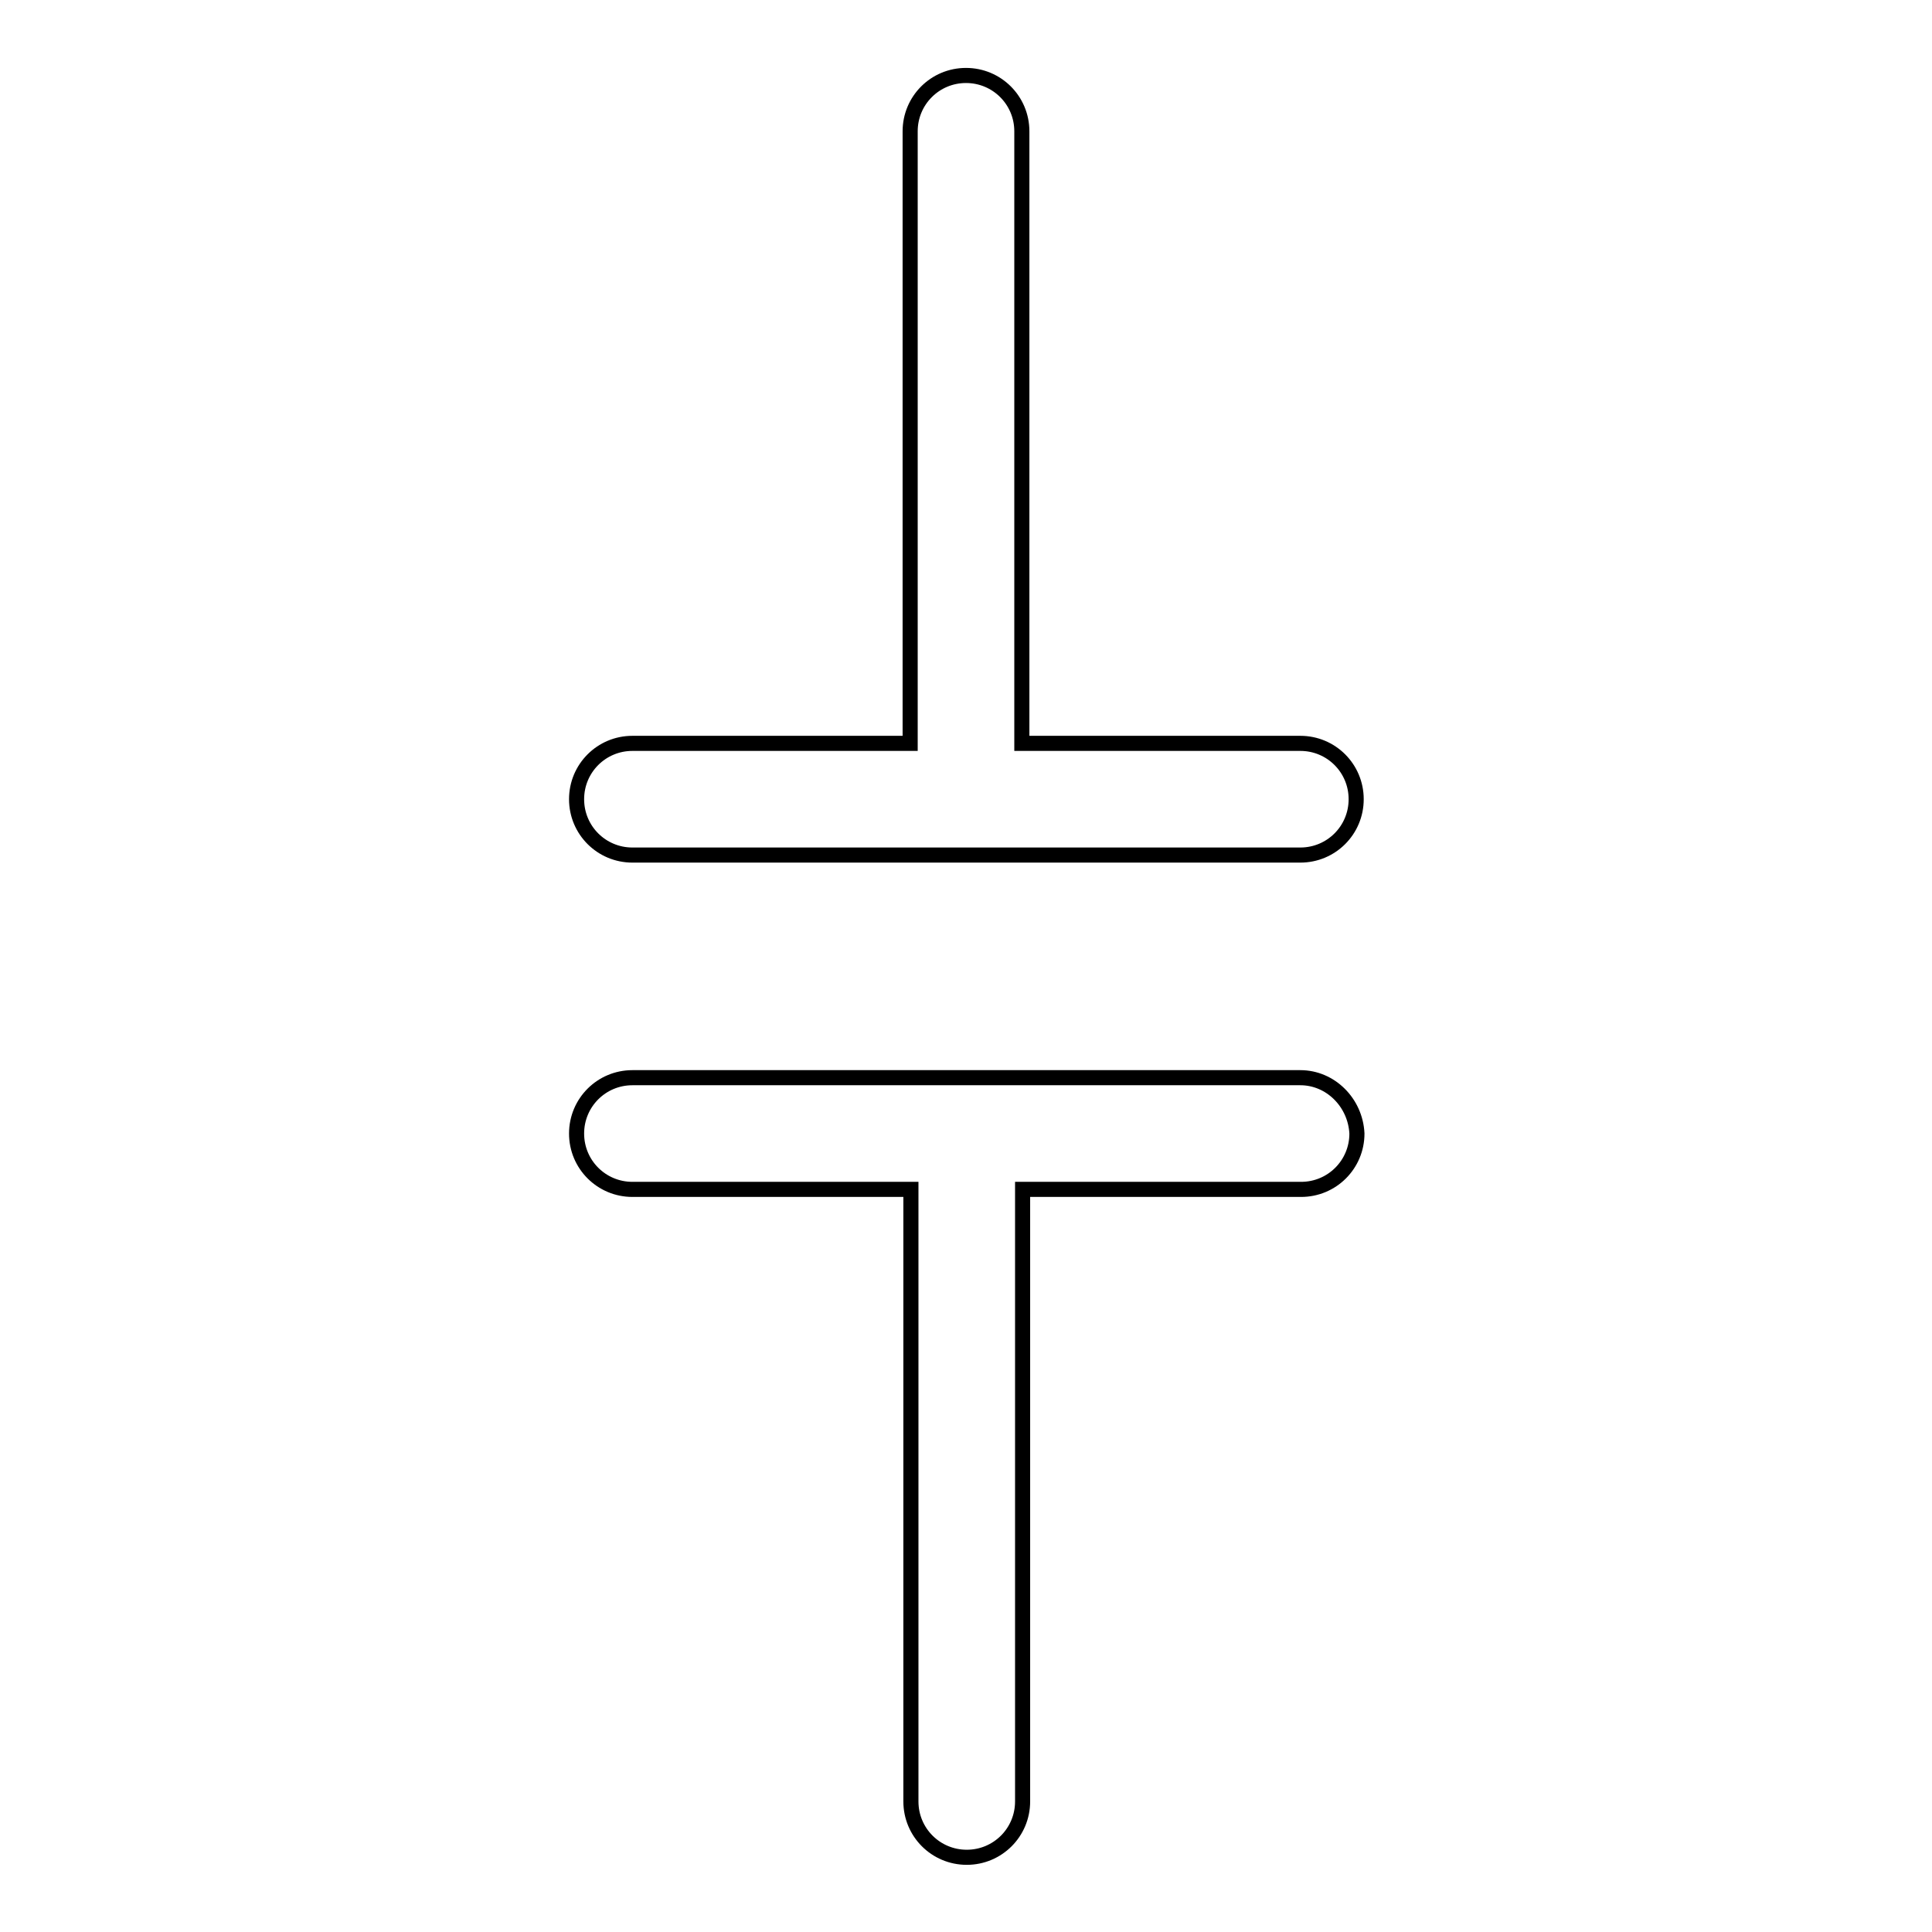 <?xml version="1.0" encoding="utf-8"?>
<!-- Svg Vector Icons : http://www.onlinewebfonts.com/icon -->
<!DOCTYPE svg PUBLIC "-//W3C//DTD SVG 1.1//EN" "http://www.w3.org/Graphics/SVG/1.1/DTD/svg11.dtd">
<svg version="1.1" xmlns="http://www.w3.org/2000/svg" xmlns:xlink="http://www.w3.org/1999/xlink" x="0px" y="0px" viewBox="0 0 256 256" enable-background="new 0 0 256 256" xml:space="preserve">
<g> <path stroke-width="2" fill-opacity="0" stroke="#000000"  d="M83.8,113.3h88.5c4.1,0,7.4-3.3,7.4-7.4s-3.3-7.4-7.4-7.4h-36.9V17.4c0-4.1-3.3-7.4-7.4-7.4 c-4.1,0-7.4,3.3-7.4,7.4v81.1H83.8c-4.1,0-7.4,3.3-7.4,7.4S79.7,113.3,83.8,113.3z M172.3,142.8H83.8c-4.1,0-7.4,3.3-7.4,7.4 c0,4.1,3.3,7.4,7.4,7.4h36.9v81.1c0,4.1,3.3,7.4,7.4,7.4c4.1,0,7.4-3.3,7.4-7.4v-81.1h36.9c4.1,0,7.4-3.3,7.4-7.4 C179.6,146.1,176.3,142.8,172.3,142.8z"/></g>
</svg>